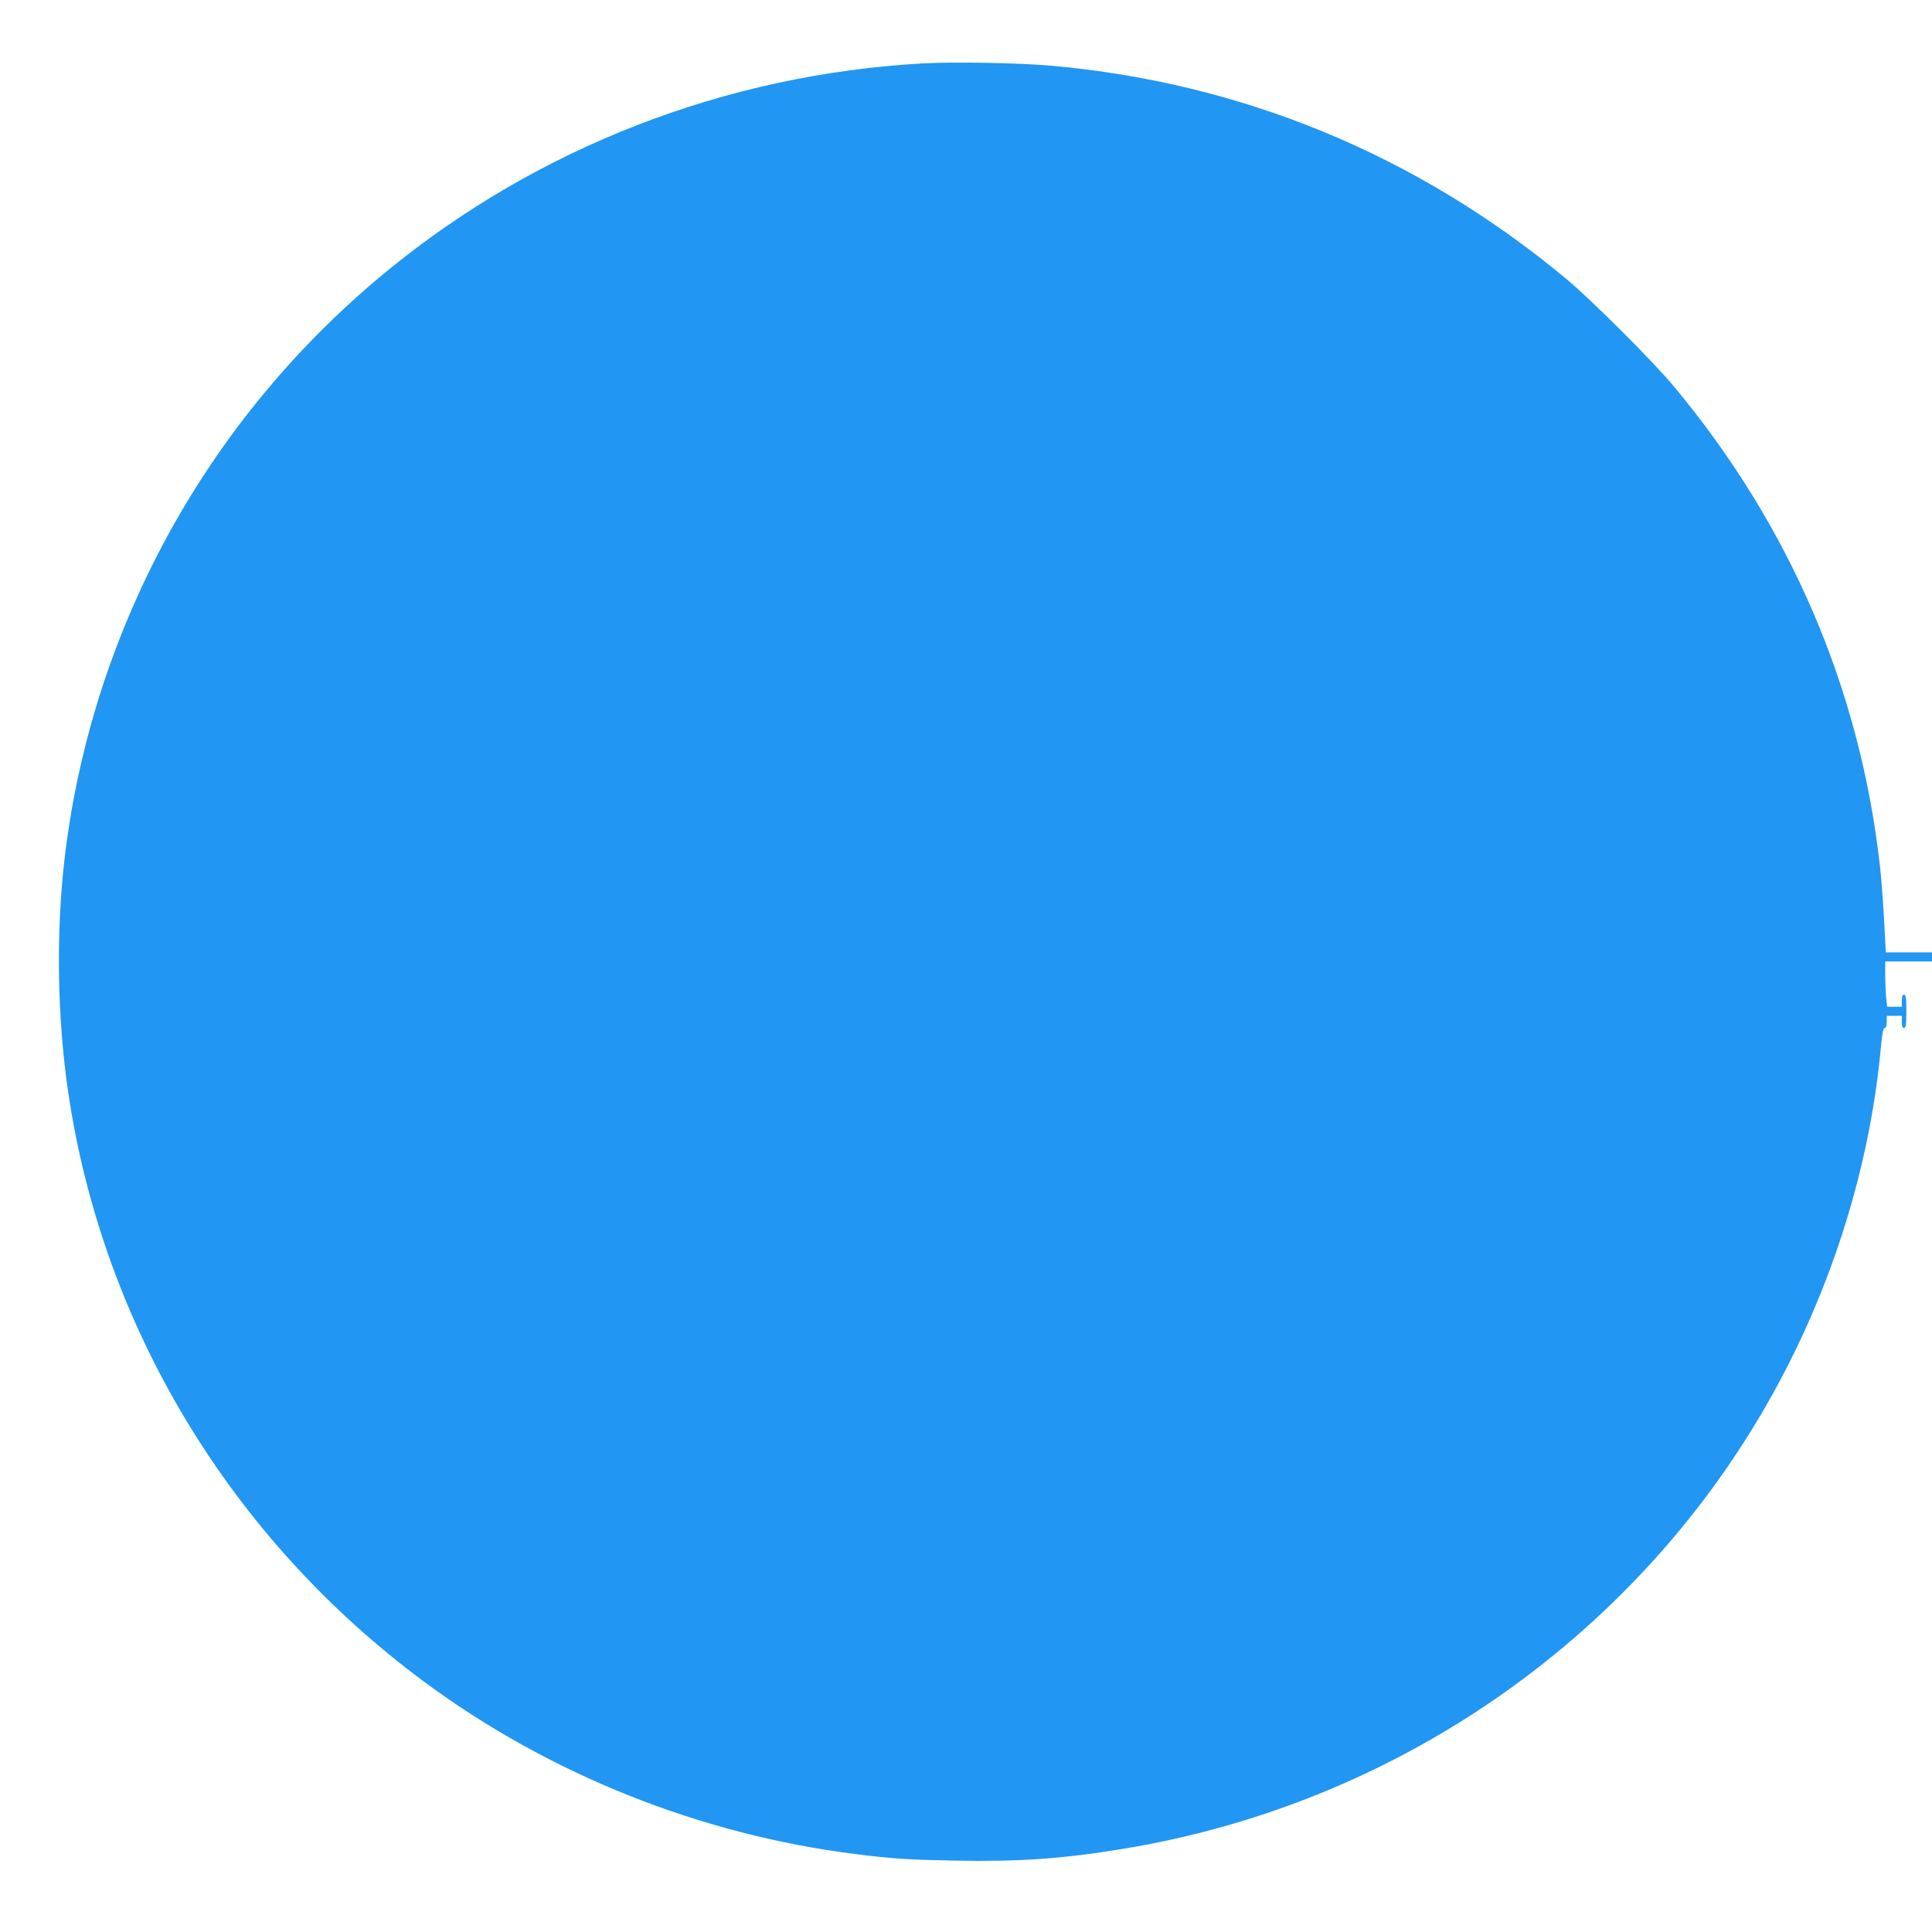 <?xml version="1.0" standalone="no"?>
<!DOCTYPE svg PUBLIC "-//W3C//DTD SVG 20010904//EN"
 "http://www.w3.org/TR/2001/REC-SVG-20010904/DTD/svg10.dtd">
<svg version="1.0" xmlns="http://www.w3.org/2000/svg"
 width="1280pt" height="1280pt" viewBox="0 0 1280 1280"
 preserveAspectRatio="xMidYMid meet">
<g transform="translate(0,1280) scale(0.1,-0.1)"
fill="#2196f3" stroke="none">
<path d="M6115 12380 c-1308 -73 -2554 -557 -3555 -1379 -626 -514 -1140
-1148 -1511 -1866 -331 -639 -543 -1336 -623 -2040 -55 -484 -46 -1041 25
-1525 227 -1553 1077 -2963 2359 -3912 830 -614 1830 -1013 2860 -1142 249
-31 340 -37 655 -43 433 -8 713 12 1115 78 1888 309 3521 1490 4389 3171 345
668 565 1409 632 2136 9 96 16 132 26 132 9 0 13 14 13 40 l0 40 50 0 50 0 0
-40 c0 -29 4 -40 15 -40 12 0 15 19 15 110 0 91 -3 110 -15 110 -11 0 -15 -11
-15 -40 l0 -40 -49 0 -48 0 -7 61 c-3 34 -6 102 -6 150 l0 89 155 0 155 0 0
30 0 30 -153 0 -153 0 -12 224 c-7 124 -19 285 -28 358 -133 1169 -595 2243
-1360 3163 -139 168 -552 580 -719 719 -987 820 -2147 1299 -3415 1411 -221
19 -636 26 -845 15z"/>
</g>
</svg>
